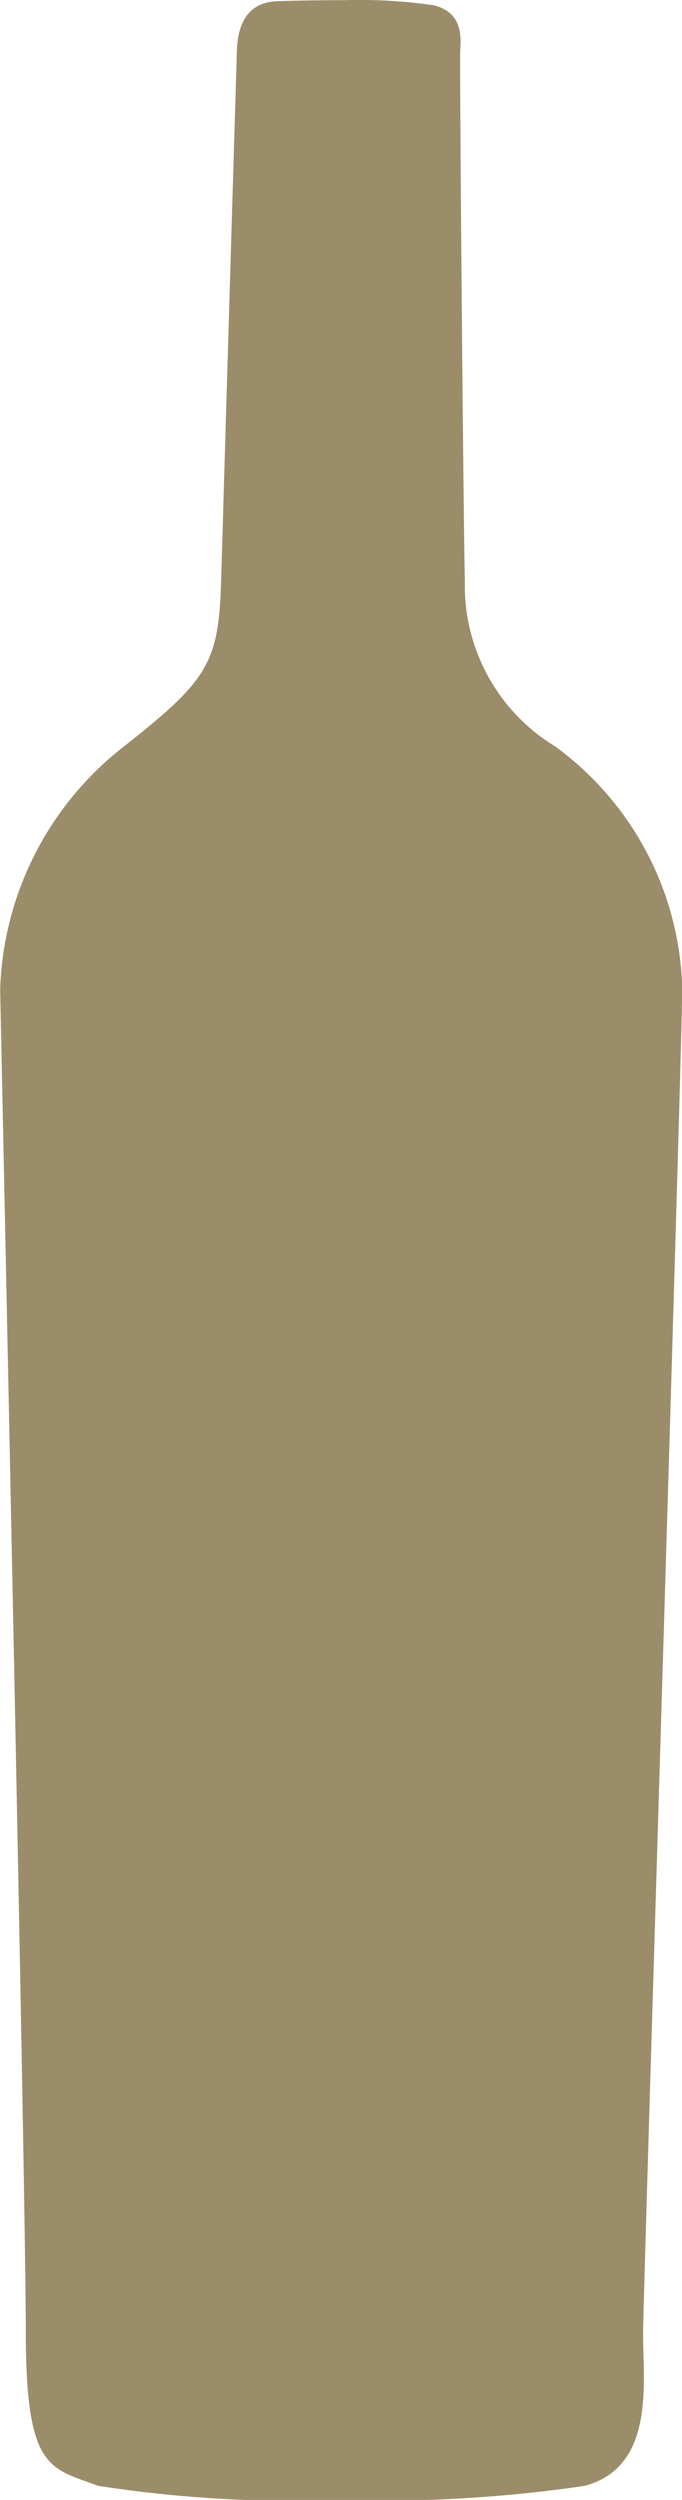<?xml version="1.0" encoding="UTF-8"?> <svg xmlns="http://www.w3.org/2000/svg" width="15.979" height="58.571" viewBox="0 0 15.979 58.571"><path id="Path_4" data-name="Path 4" d="M420.689,233.5a4.411,4.411,0,0,1-2.115-3.883c-.03-.912-.127-12.108-.109-12.421s.063-.89-.618-1.06a12.135,12.135,0,0,0-2.113-.12c-.656,0-1.267.015-1.536.023-.61.016-.94.393-.965,1.157s-.314,10.486-.37,12.421-.31,2.331-2.277,3.883a7.514,7.514,0,0,0-2.9,5.684c.034,1.778.6,28.18.6,31.431s.538,3.212,1.7,3.638a30.082,30.082,0,0,0,5.657.334,32.937,32.937,0,0,0,5.742-.334c1.683-.463,1.351-2.47,1.365-3.638s.9-29.623.917-31.431A7.252,7.252,0,0,0,420.689,233.5Z" transform="translate(-407.682 -216.012)" fill="#9b8d6a"></path></svg> 